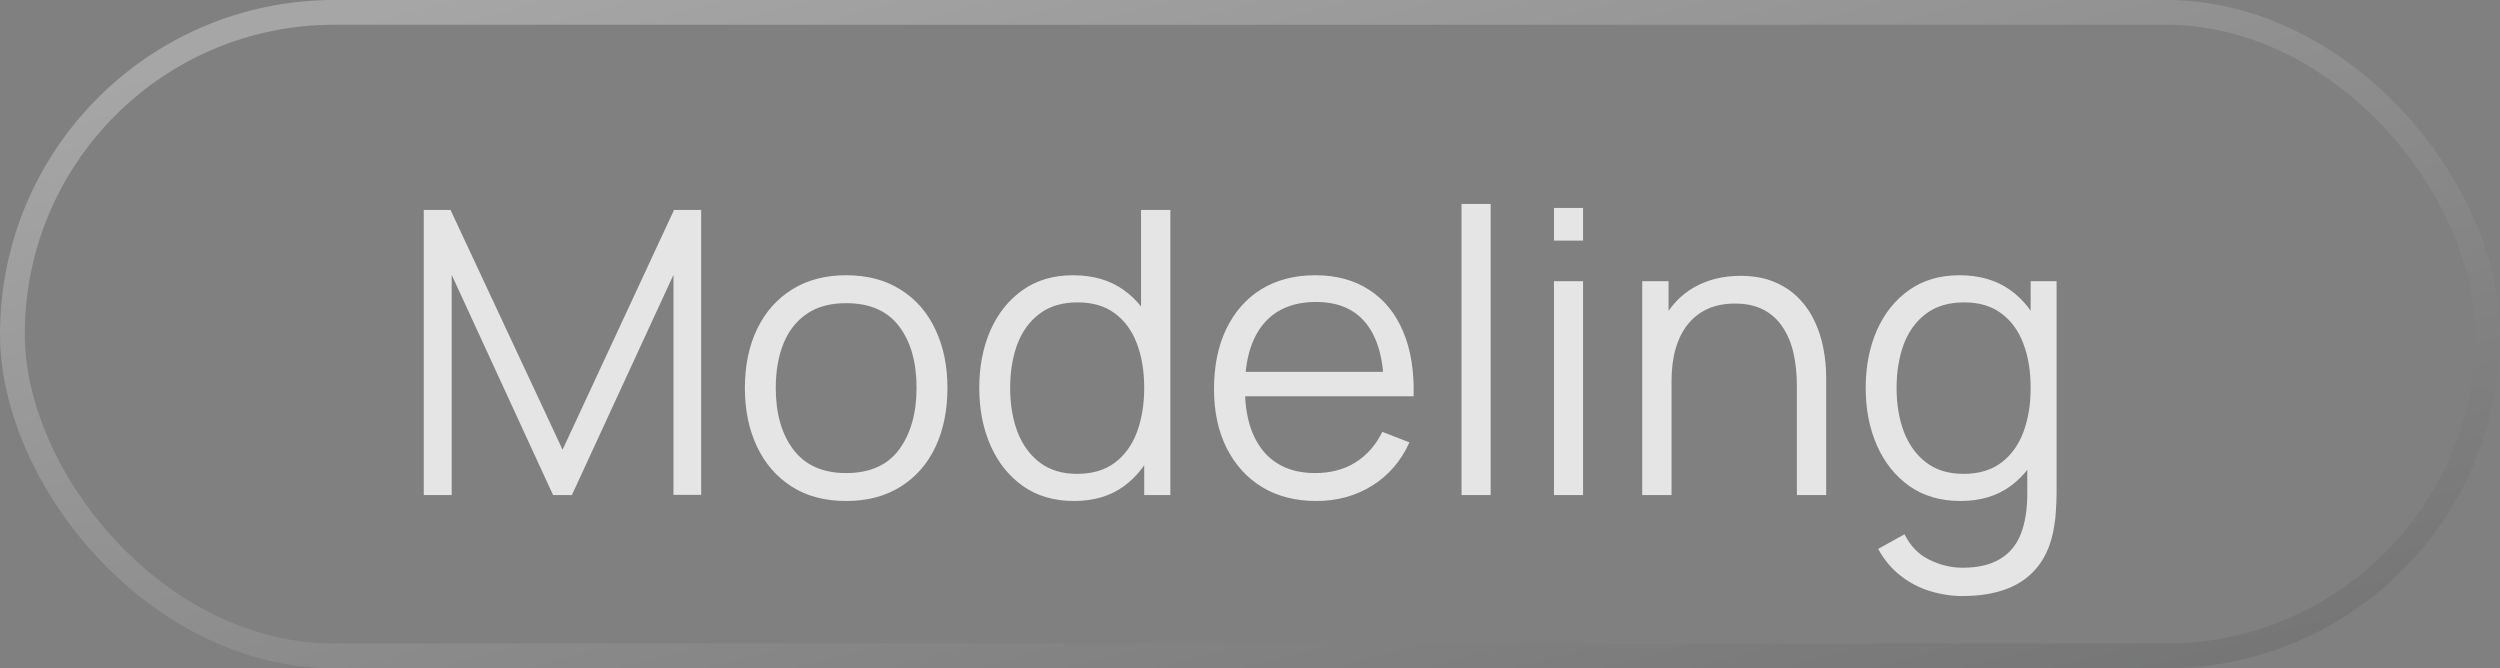 <?xml version="1.0" encoding="UTF-8"?> <svg xmlns="http://www.w3.org/2000/svg" width="101" height="27" viewBox="0 0 101 27" fill="none"><rect x="0" y="0" width="101" height="27" fill="#808080" stroke="none"/><rect x="0.5" y="0.5" width="100" height="26" rx="13" stroke="url(#paint0_linear_729_5260)" stroke-opacity="0.3"></rect><path d="M17.12 20V8.48H18.2L22.728 18.168L27.232 8.48H28.328V19.992H27.208V11.104L23.104 20H22.344L18.248 11.104V20H17.12ZM34.181 20.24C33.322 20.24 32.589 20.045 31.981 19.656C31.373 19.267 30.907 18.728 30.581 18.04C30.256 17.352 30.093 16.563 30.093 15.672C30.093 14.765 30.259 13.971 30.589 13.288C30.92 12.605 31.389 12.075 31.997 11.696C32.611 11.312 33.339 11.12 34.181 11.12C35.045 11.12 35.781 11.315 36.389 11.704C37.002 12.088 37.469 12.624 37.789 13.312C38.114 13.995 38.277 14.781 38.277 15.672C38.277 16.579 38.114 17.376 37.789 18.064C37.464 18.747 36.995 19.28 36.381 19.664C35.768 20.048 35.035 20.24 34.181 20.24ZM34.181 19.112C35.141 19.112 35.856 18.795 36.325 18.16C36.794 17.52 37.029 16.691 37.029 15.672C37.029 14.627 36.792 13.795 36.317 13.176C35.848 12.557 35.136 12.248 34.181 12.248C33.536 12.248 33.002 12.395 32.581 12.688C32.165 12.976 31.853 13.379 31.645 13.896C31.442 14.408 31.341 15 31.341 15.672C31.341 16.712 31.581 17.547 32.061 18.176C32.541 18.8 33.248 19.112 34.181 19.112ZM43.394 20.24C42.589 20.24 41.901 20.04 41.33 19.64C40.759 19.235 40.322 18.688 40.018 18C39.714 17.312 39.562 16.536 39.562 15.672C39.562 14.813 39.711 14.04 40.01 13.352C40.314 12.664 40.748 12.12 41.314 11.72C41.879 11.32 42.556 11.12 43.346 11.12C44.157 11.12 44.839 11.317 45.394 11.712C45.949 12.107 46.367 12.648 46.65 13.336C46.938 14.019 47.082 14.797 47.082 15.672C47.082 16.531 46.941 17.307 46.658 18C46.375 18.688 45.959 19.235 45.41 19.64C44.861 20.04 44.188 20.24 43.394 20.24ZM43.514 19.144C44.127 19.144 44.634 18.995 45.034 18.696C45.434 18.397 45.733 17.987 45.93 17.464C46.127 16.936 46.226 16.339 46.226 15.672C46.226 14.995 46.127 14.397 45.93 13.88C45.733 13.357 45.434 12.949 45.034 12.656C44.639 12.363 44.141 12.216 43.538 12.216C42.919 12.216 42.407 12.368 42.002 12.672C41.596 12.976 41.295 13.389 41.098 13.912C40.906 14.435 40.81 15.021 40.81 15.672C40.81 16.328 40.908 16.92 41.106 17.448C41.309 17.971 41.61 18.384 42.01 18.688C42.41 18.992 42.911 19.144 43.514 19.144ZM46.226 20V13.496H46.098V8.48H47.282V20H46.226ZM53.182 20.24C52.34 20.24 51.609 20.053 50.99 19.68C50.377 19.307 49.9 18.781 49.558 18.104C49.217 17.427 49.046 16.632 49.046 15.72C49.046 14.776 49.214 13.96 49.55 13.272C49.886 12.584 50.358 12.053 50.966 11.68C51.58 11.307 52.302 11.12 53.134 11.12C53.988 11.12 54.716 11.317 55.318 11.712C55.921 12.101 56.377 12.661 56.686 13.392C56.996 14.123 57.137 14.995 57.11 16.008H55.91V15.592C55.889 14.472 55.646 13.627 55.182 13.056C54.724 12.485 54.052 12.2 53.166 12.2C52.238 12.2 51.526 12.501 51.03 13.104C50.54 13.707 50.294 14.565 50.294 15.68C50.294 16.768 50.54 17.613 51.03 18.216C51.526 18.813 52.228 19.112 53.134 19.112C53.753 19.112 54.292 18.971 54.75 18.688C55.214 18.4 55.58 17.987 55.846 17.448L56.942 17.872C56.601 18.624 56.097 19.208 55.43 19.624C54.769 20.035 54.02 20.24 53.182 20.24ZM49.878 16.008V15.024H56.478V16.008H49.878ZM59.046 20V8.24H60.222V20H59.046ZM62.78 9.72V8.4H63.956V9.72H62.78ZM62.78 20V11.36H63.956V20H62.78ZM72.594 20V15.592C72.594 15.112 72.549 14.672 72.458 14.272C72.368 13.867 72.221 13.515 72.018 13.216C71.821 12.912 71.562 12.677 71.242 12.512C70.928 12.347 70.544 12.264 70.09 12.264C69.674 12.264 69.306 12.336 68.986 12.48C68.672 12.624 68.405 12.832 68.186 13.104C67.973 13.371 67.81 13.696 67.698 14.08C67.586 14.464 67.53 14.901 67.53 15.392L66.698 15.208C66.698 14.323 66.853 13.579 67.162 12.976C67.472 12.373 67.898 11.917 68.442 11.608C68.986 11.299 69.61 11.144 70.314 11.144C70.832 11.144 71.282 11.224 71.666 11.384C72.056 11.544 72.384 11.76 72.65 12.032C72.922 12.304 73.141 12.616 73.306 12.968C73.472 13.315 73.592 13.685 73.666 14.08C73.741 14.469 73.778 14.859 73.778 15.248V20H72.594ZM66.346 20V11.36H67.41V13.488H67.53V20H66.346ZM79.286 24.08C78.844 24.08 78.406 24.013 77.974 23.88C77.548 23.752 77.153 23.547 76.79 23.264C76.428 22.987 76.124 22.624 75.878 22.176L76.942 21.584C77.182 22.064 77.518 22.408 77.95 22.616C78.388 22.829 78.833 22.936 79.286 22.936C79.91 22.936 80.414 22.819 80.798 22.584C81.188 22.355 81.47 22.013 81.646 21.56C81.822 21.107 81.908 20.541 81.902 19.864V17.56H82.038V11.36H83.086V19.88C83.086 20.125 83.078 20.36 83.062 20.584C83.052 20.813 83.028 21.037 82.99 21.256C82.889 21.901 82.678 22.432 82.358 22.848C82.044 23.264 81.628 23.573 81.11 23.776C80.598 23.979 79.99 24.08 79.286 24.08ZM79.206 20.24C78.401 20.24 77.713 20.04 77.142 19.64C76.572 19.235 76.134 18.688 75.83 18C75.526 17.312 75.374 16.536 75.374 15.672C75.374 14.813 75.524 14.04 75.822 13.352C76.126 12.664 76.561 12.12 77.126 11.72C77.692 11.32 78.369 11.12 79.158 11.12C79.969 11.12 80.652 11.317 81.206 11.712C81.761 12.107 82.18 12.648 82.462 13.336C82.75 14.019 82.894 14.797 82.894 15.672C82.894 16.531 82.753 17.307 82.47 18C82.188 18.688 81.772 19.235 81.222 19.64C80.673 20.04 80.001 20.24 79.206 20.24ZM79.326 19.144C79.94 19.144 80.446 18.995 80.846 18.696C81.246 18.397 81.545 17.987 81.742 17.464C81.94 16.936 82.038 16.339 82.038 15.672C82.038 14.995 81.94 14.397 81.742 13.88C81.545 13.357 81.246 12.949 80.846 12.656C80.452 12.363 79.953 12.216 79.35 12.216C78.732 12.216 78.22 12.368 77.814 12.672C77.409 12.976 77.108 13.389 76.91 13.912C76.718 14.435 76.622 15.021 76.622 15.672C76.622 16.328 76.721 16.92 76.918 17.448C77.121 17.971 77.422 18.384 77.822 18.688C78.222 18.992 78.724 19.144 79.326 19.144Z" fill="#E5E5E5"></path><defs><linearGradient id="paint0_linear_729_5260" x1="10.1" y1="2.194" x2="27.71" y2="68.845" gradientUnits="userSpaceOnUse"><stop stop-color="white"></stop><stop offset="0.99" stop-color="#08090E"></stop></linearGradient></defs></svg> 